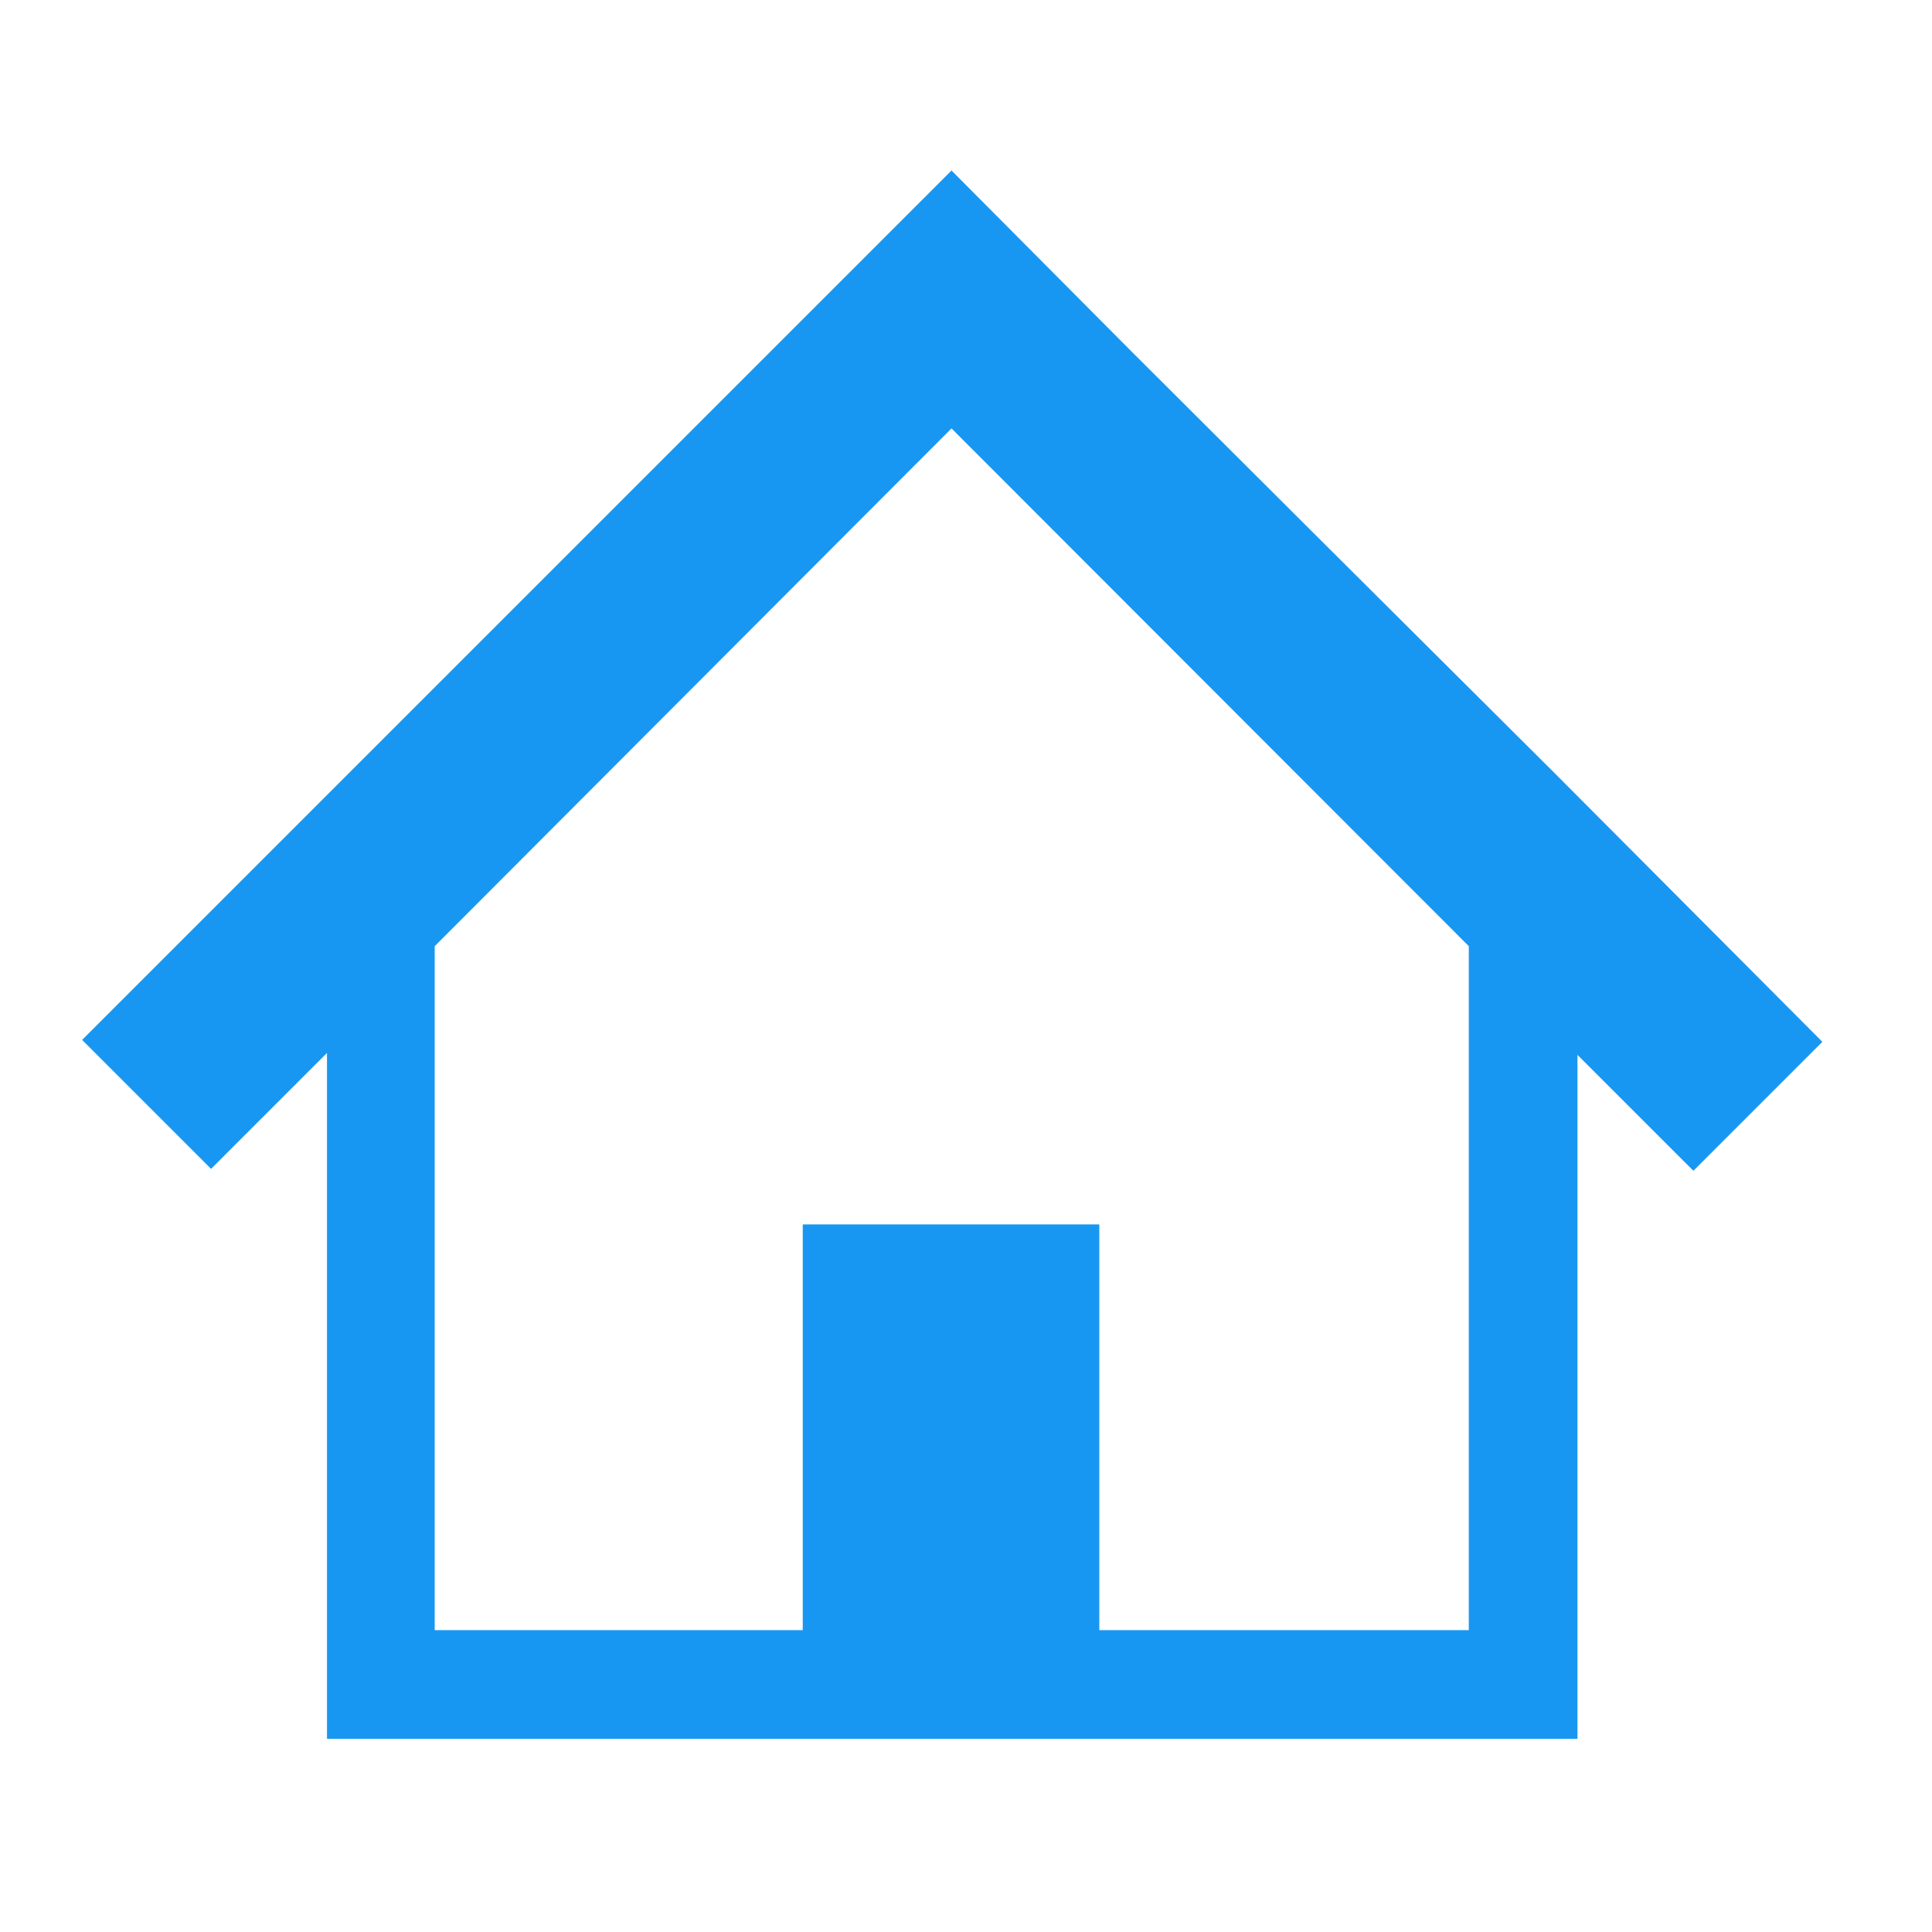 <svg id="レイヤー_1" data-name="レイヤー 1" xmlns="http://www.w3.org/2000/svg" viewBox="0 0 40 40" width="40" height="40"><defs><style>.cls-1{fill:#1897f2;}</style></defs><title>icon_home</title><path class="cls-1" d="M32.18,16,27.3,11.14,23.42,7.27,19.7,3.53l-18,18,2.67,2.67,2.4-2.4V36H32.66V21.84l2.4,2.4,2.67-2.67ZM30.41,33.75H22.76v-8.4H16.62v8.4H9V19.59L19.7,8.87,30.41,19.59Z"/></svg>